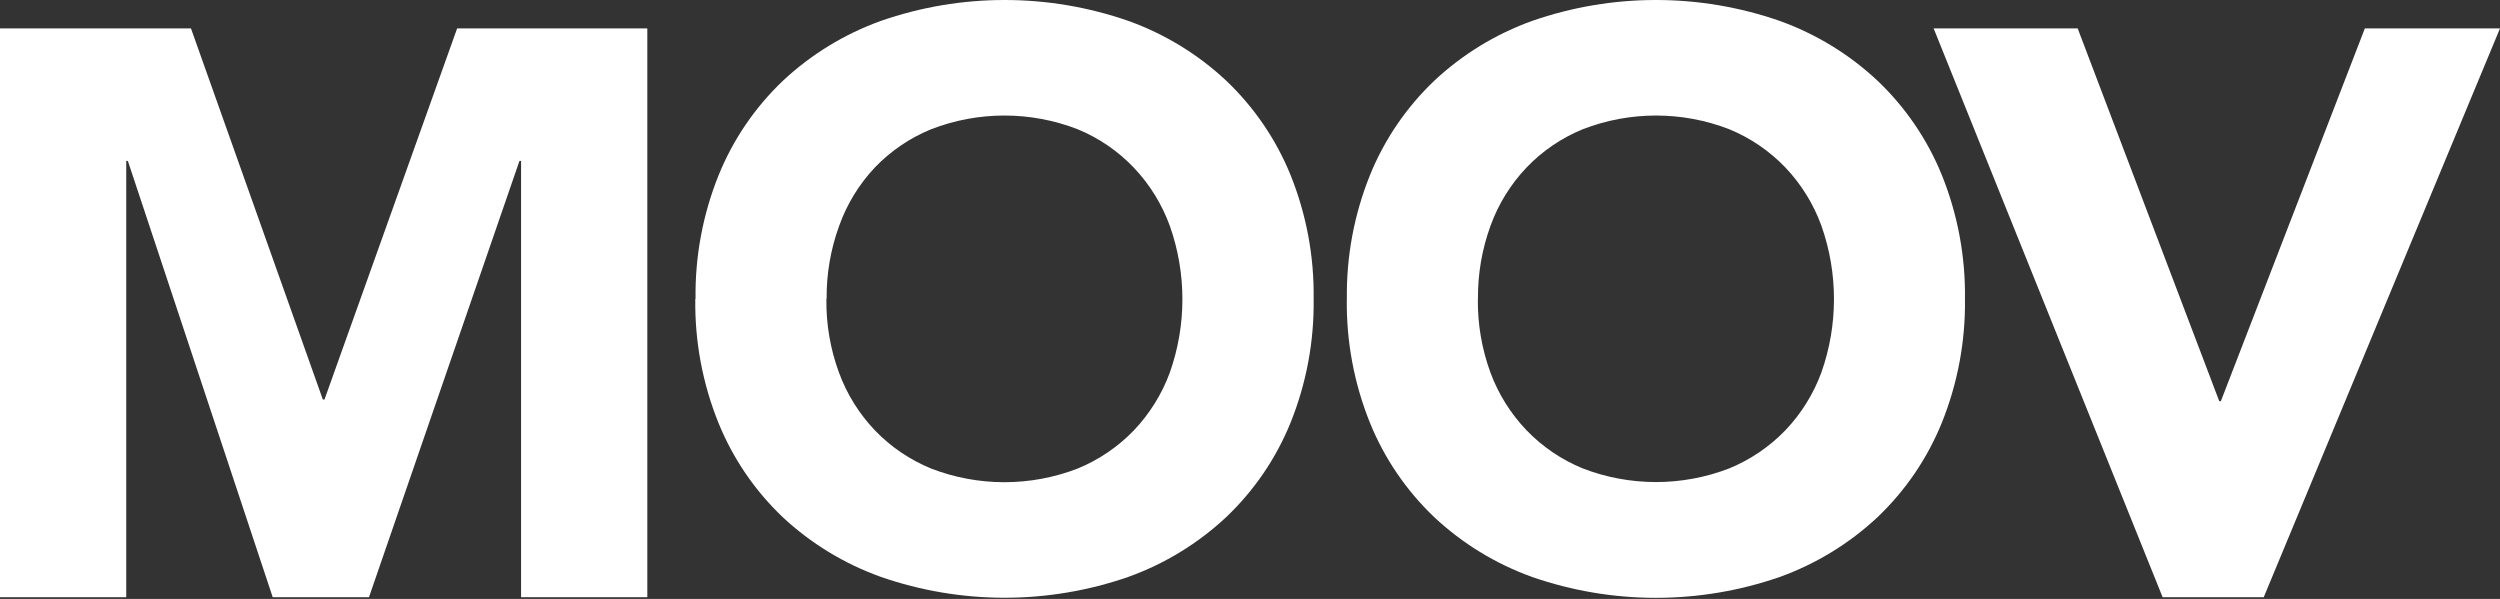 <svg xmlns="http://www.w3.org/2000/svg" width="1440" height="345" viewBox="0 0 1440 345" fill="none"><rect x="0" y="0" width="1440" height="345" fill="#333333" stroke="none"/><path d="M0 16.348H109.996L185.957 230.127H186.897L263.313 16.348H372.854V343.989H300.14V92.708H299.2L212.53 343.989H157.076L73.654 92.708H72.714V343.989H0V16.348Z" fill="white"></path><path d="M475.997 172.15C475.801 186.609 478.253 200.983 483.231 214.572C487.78 226.974 494.837 238.322 503.966 247.916C513.103 257.399 524.132 264.883 536.35 269.891C563.48 280.373 593.582 280.373 620.712 269.891C632.925 264.876 643.954 257.392 653.096 247.916C662.216 238.314 669.27 226.969 673.831 214.572C683.476 187.237 683.476 157.458 673.831 130.124C669.307 117.65 662.249 106.233 653.096 96.582C643.985 87.026 632.952 79.481 620.712 74.437C593.589 63.916 563.472 63.916 536.35 74.437C524.121 79.424 513.087 86.911 503.966 96.412C494.844 106.094 487.834 117.542 483.374 130.039C478.448 143.534 475.998 157.796 476.139 172.15M400.634 172.15C400.294 147.755 404.814 123.534 413.935 100.88C422.259 80.361 434.88 61.833 450.961 46.523C467.191 31.329 486.384 19.596 507.355 12.048C553.515 -4.016 603.803 -4.016 649.963 12.048C670.941 19.582 690.136 31.317 706.357 46.523C722.436 61.835 735.056 80.362 743.383 100.88C752.495 123.536 757.006 147.757 756.655 172.15C757.008 196.543 752.497 220.764 743.383 243.419C735.064 263.949 722.442 282.488 706.357 297.804C690.129 313.002 670.936 324.735 649.963 332.28C603.797 348.306 553.521 348.306 507.355 332.28C486.343 324.755 467.103 313.042 450.819 297.861C434.731 282.546 422.11 264.007 413.793 243.476C404.669 220.823 400.148 196.601 400.492 172.206" fill="white"></path><path d="M851.246 172.15C851.065 186.608 853.516 200.979 858.48 214.572C863.057 226.949 870.132 238.267 879.272 247.831C888.408 257.314 899.438 264.798 911.655 269.806C938.785 280.288 968.888 280.288 996.018 269.806C1008.23 264.791 1019.26 257.308 1028.4 247.831C1037.52 238.229 1044.58 226.884 1049.14 214.487C1058.78 187.152 1058.78 157.373 1049.14 130.039C1044.61 117.565 1037.56 106.148 1028.4 96.497C1019.29 86.975 1008.27 79.46 996.047 74.437C968.924 63.916 938.807 63.916 911.684 74.437C899.438 79.445 888.393 86.962 879.272 96.497C870.109 106.141 863.05 117.56 858.537 130.039C853.625 143.537 851.175 157.797 851.303 172.15M775.798 172.15C775.457 147.755 779.978 123.534 789.099 100.88C797.425 80.362 810.046 61.834 826.125 46.523C842.34 31.323 861.524 19.589 882.49 12.048C928.659 -4.016 978.957 -4.016 1025.13 12.048C1046.09 19.589 1065.28 31.323 1081.49 46.523C1097.57 61.834 1110.19 80.362 1118.52 100.88C1127.64 123.534 1132.16 147.755 1131.82 172.15C1132.16 196.545 1127.64 220.766 1118.52 243.419C1110.21 263.969 1097.58 282.528 1081.49 297.861C1065.27 313.052 1046.09 324.784 1025.13 332.336C978.951 348.362 928.666 348.362 882.49 332.336C861.519 324.788 842.327 313.055 826.096 297.861C810.011 282.544 797.389 264.006 789.07 243.476C779.946 220.823 775.426 196.601 775.769 172.206" fill="white"></path><path d="M1113.77 16.348H1196.74L1278.28 231.061H1279.22L1362.16 16.348H1440L1303.91 343.989H1245.67L1113.77 16.348Z" fill="white"></path></svg>